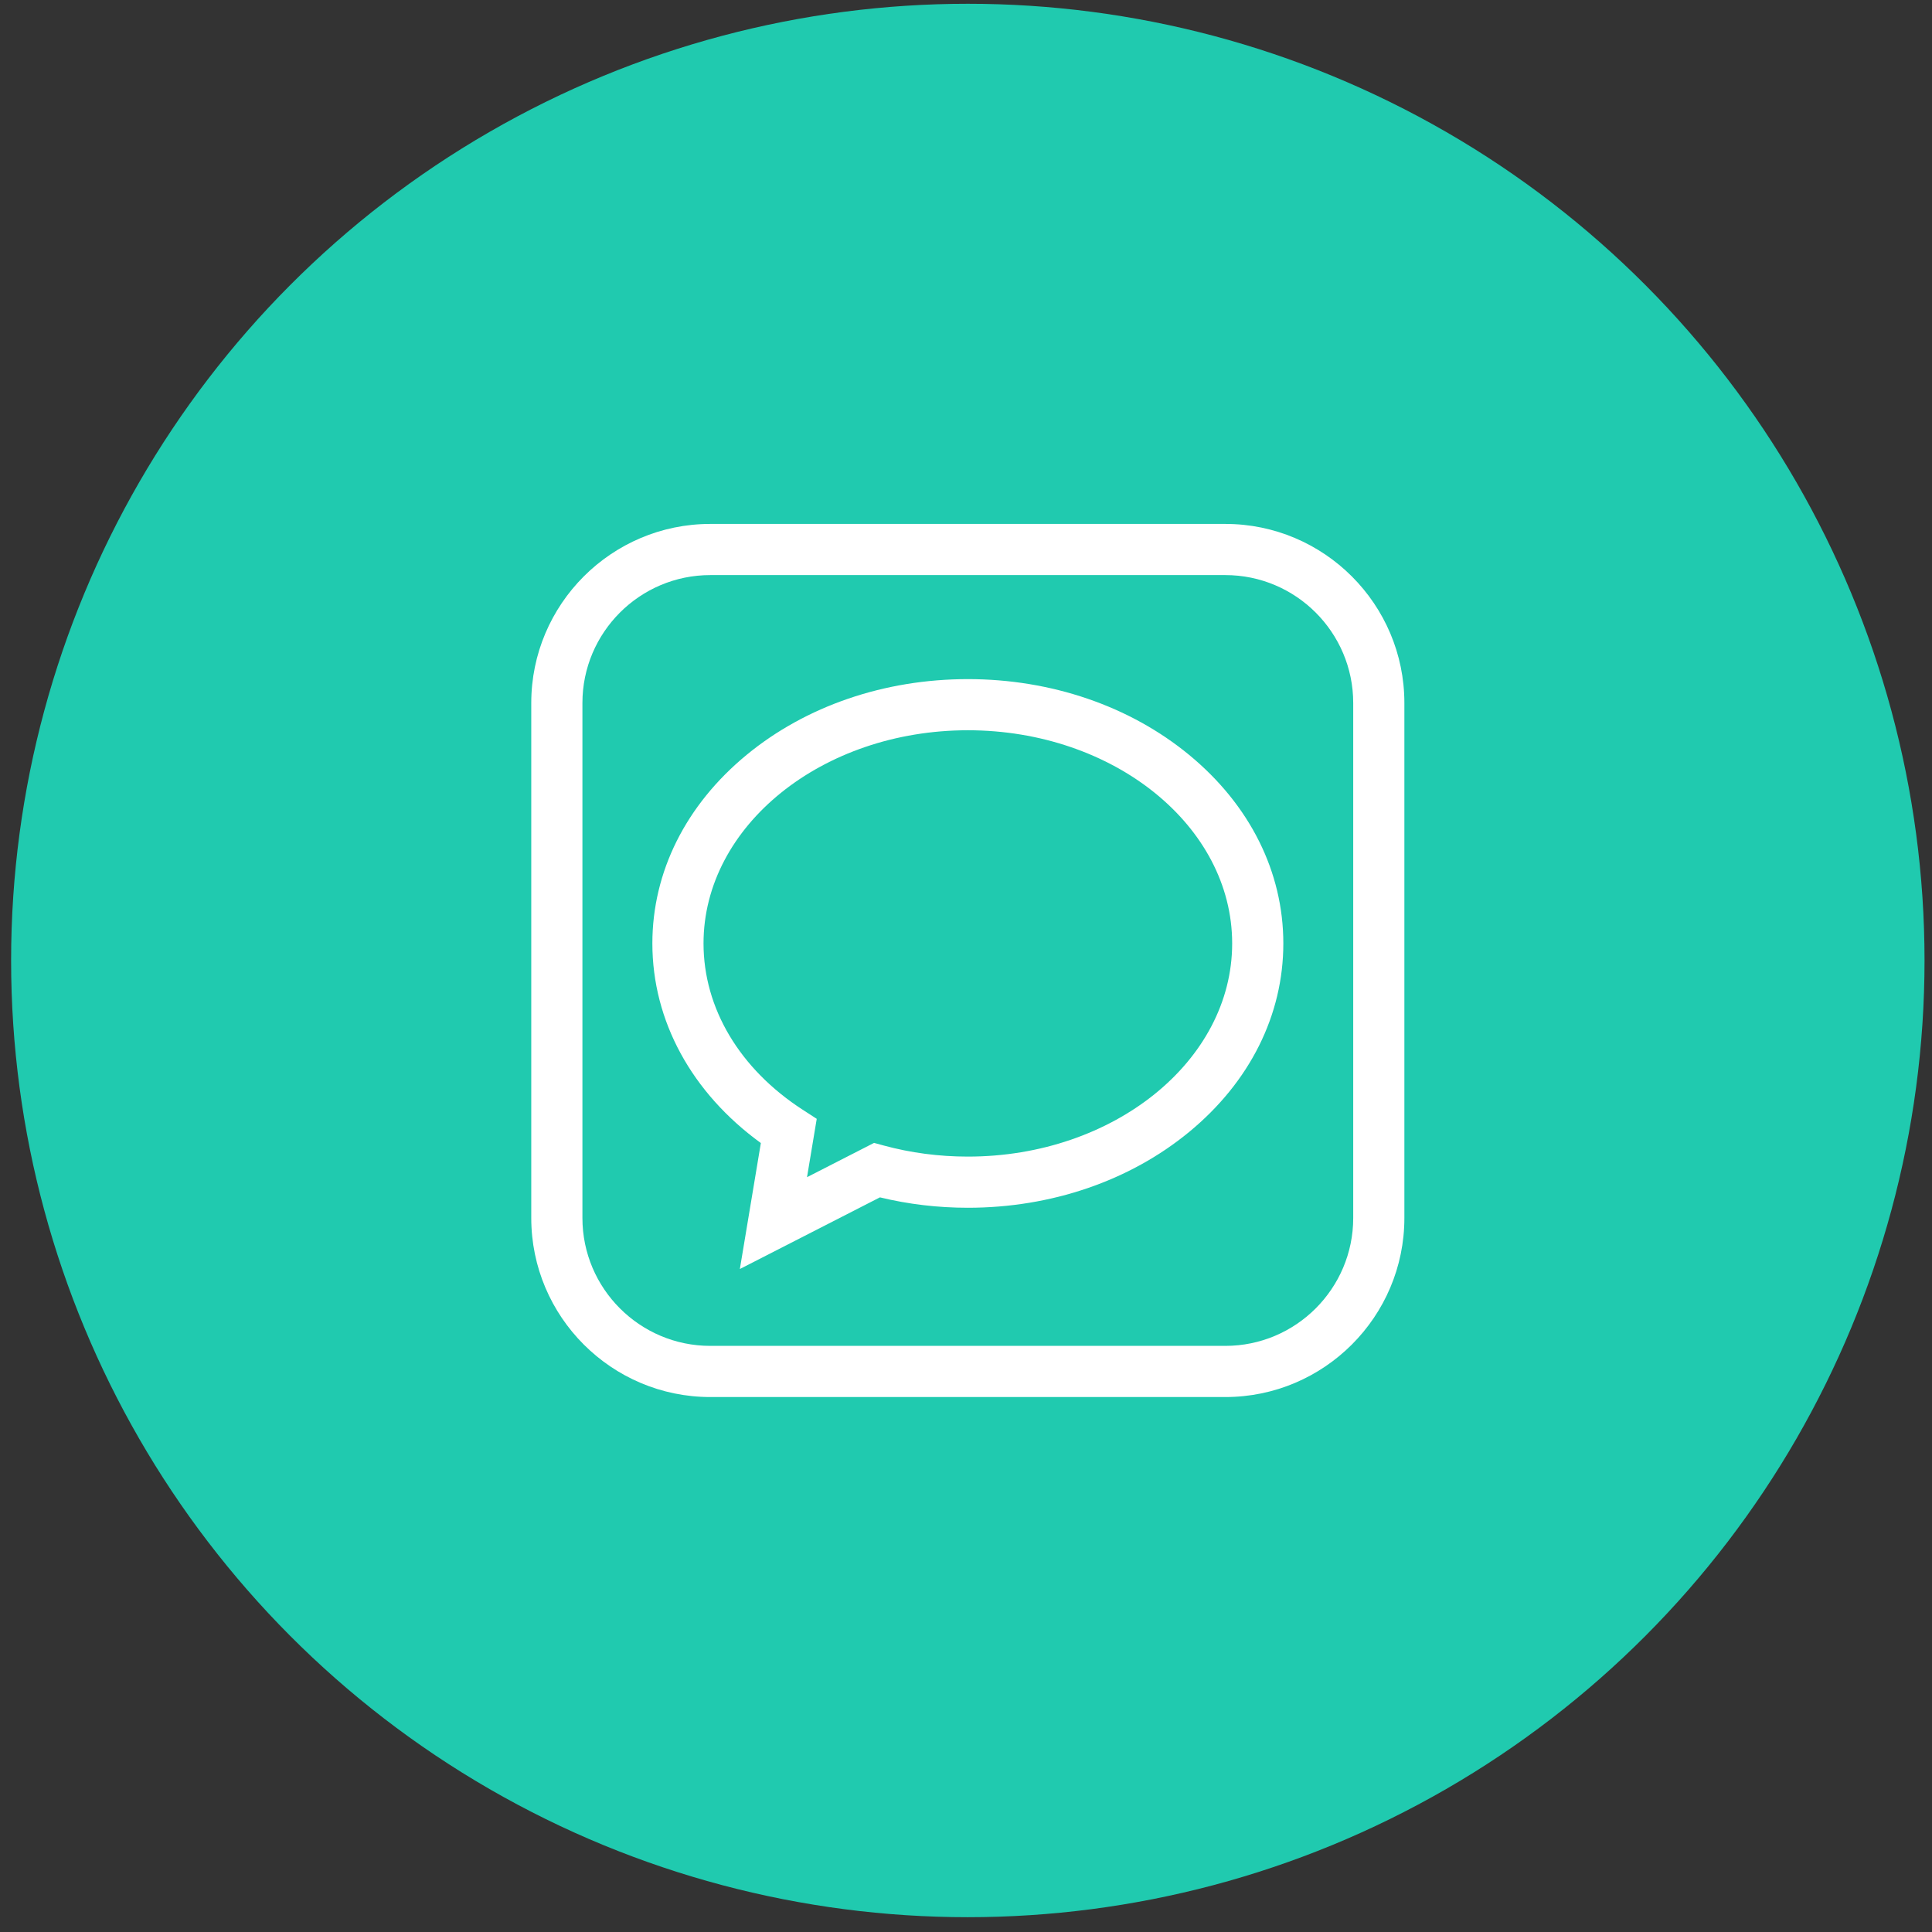 <svg width="104" height="104" viewBox="0 0 104 104" fill="none" xmlns="http://www.w3.org/2000/svg">
<rect x="0" y="0" width="104" height="104" fill="#333333" stroke="none"/>
<circle cx="52.098" cy="51.703" r="51.5" fill="#20CAAF"/>
<g clip-path="url(#clip0_2759_7)">
<path d="M65.959 28.203H38.236C32.922 28.203 28.598 32.527 28.598 37.842V65.564C28.598 70.879 32.922 75.203 38.236 75.203H65.959C71.274 75.203 75.598 70.879 75.598 65.564V37.842C75.598 32.527 71.274 28.203 65.959 28.203ZM72.844 65.564C72.844 69.361 69.755 72.449 65.959 72.449H38.236C34.44 72.449 31.352 69.361 31.352 65.564V37.842C31.352 34.045 34.44 30.957 38.236 30.957H65.959C69.755 30.957 72.844 34.045 72.844 37.842V65.564Z" fill="white"/>
<path d="M64.01 40.635C60.816 38.005 56.587 36.557 52.1 36.557C47.613 36.557 43.383 38.005 40.19 40.635C36.919 43.329 35.117 46.933 35.117 50.785C35.117 54.954 37.233 58.826 40.957 61.53L39.827 68.311L47.367 64.454C48.9 64.826 50.49 65.014 52.1 65.014C56.587 65.014 60.816 63.565 64.01 60.935C67.281 58.242 69.082 54.637 69.082 50.785C69.082 46.933 67.281 43.329 64.01 40.635ZM52.1 62.26C50.55 62.26 49.024 62.059 47.565 61.662L47.051 61.522L43.442 63.368L43.965 60.227L43.207 59.736C39.816 57.539 37.871 54.276 37.871 50.785C37.871 44.458 44.254 39.31 52.1 39.31C59.945 39.31 66.328 44.458 66.328 50.785C66.328 57.112 59.945 62.26 52.1 62.26Z" fill="white"/>
</g>
<defs>
<clipPath id="clip0_2759_7">
<rect width="47" height="47" fill="white" transform="translate(28.598 28.203)"/>
</clipPath>
</defs>
</svg>
